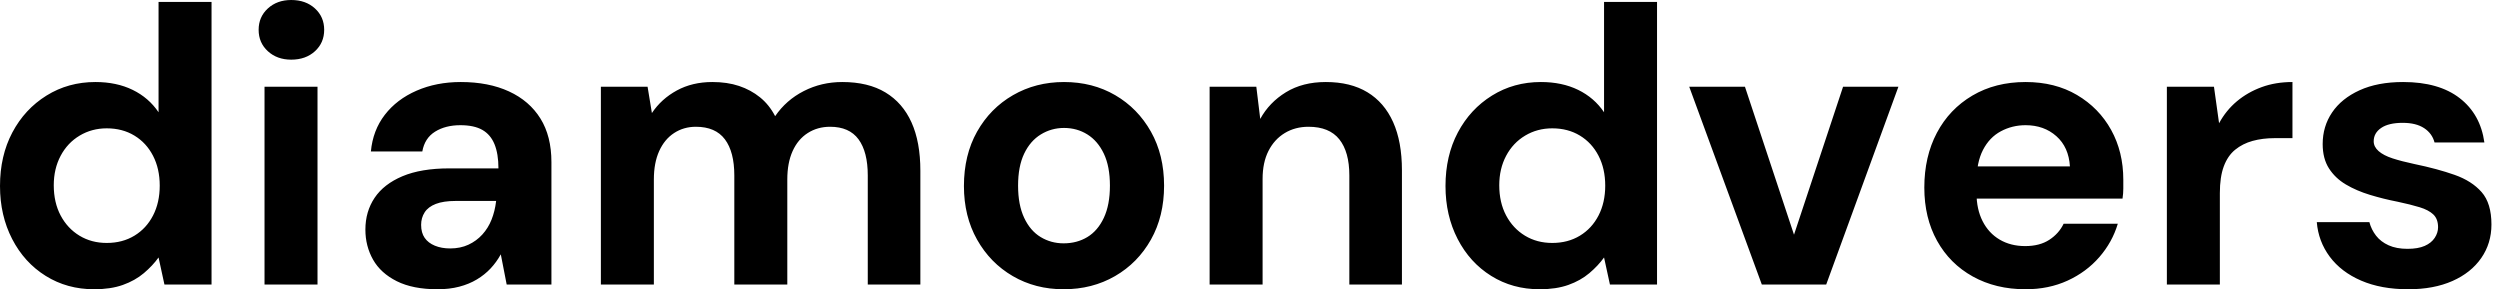 <svg baseProfile="full" height="28" version="1.1" viewBox="0 0 242 28" width="242" xmlns="http://www.w3.org/2000/svg" xmlns:ev="http://www.w3.org/2001/xml-events" xmlns:xlink="http://www.w3.org/1999/xlink"><defs /><g><path d="M11.018 28.0Q8.396 28.0 6.326 26.708Q4.255 25.417 3.077 23.137Q1.9 20.858 1.9 18.008Q1.9 15.083 3.096 12.822Q4.293 10.562 6.402 9.251Q8.51 7.94 11.132 7.94Q13.183 7.94 14.741 8.7Q16.299 9.46 17.248 10.866V0.19H22.377V27.544H17.818L17.248 24.923Q16.678 25.72 15.824 26.442Q14.969 27.164 13.791 27.582Q12.613 28.0 11.018 28.0ZM12.233 23.517Q13.753 23.517 14.912 22.814Q16.071 22.111 16.716 20.858Q17.362 19.604 17.362 17.97Q17.362 16.336 16.716 15.083Q16.071 13.829 14.912 13.126Q13.753 12.423 12.233 12.423Q10.79 12.423 9.612 13.126Q8.434 13.829 7.769 15.083Q7.104 16.336 7.104 17.932Q7.104 19.604 7.769 20.858Q8.434 22.111 9.593 22.814Q10.752 23.517 12.233 23.517Z M27.506 27.544V8.396H32.635V27.544ZM30.09 5.775Q28.722 5.775 27.829 4.958Q26.936 4.141 26.936 2.887Q26.936 1.634 27.829 0.817Q28.722 0.0 30.09 0.0Q31.495 0.0 32.388 0.817Q33.281 1.634 33.281 2.887Q33.281 4.141 32.388 4.958Q31.495 5.775 30.09 5.775Z M44.261 28.0Q41.867 28.0 40.309 27.221Q38.752 26.442 38.011 25.132Q37.27 23.821 37.27 22.225Q37.27 20.478 38.163 19.148Q39.056 17.818 40.86 17.058Q42.665 16.299 45.4 16.299H50.149Q50.149 14.893 49.769 13.962Q49.389 13.031 48.592 12.575Q47.794 12.119 46.464 12.119Q45.02 12.119 44.014 12.746Q43.007 13.373 42.779 14.665H37.802Q37.992 12.613 39.151 11.113Q40.309 9.612 42.228 8.776Q44.147 7.94 46.502 7.94Q49.199 7.94 51.175 8.852Q53.151 9.764 54.214 11.474Q55.278 13.183 55.278 15.691V27.544H50.947L50.377 24.619Q49.959 25.379 49.389 25.986Q48.82 26.594 48.06 27.05Q47.3 27.506 46.35 27.753Q45.4 28.0 44.261 28.0ZM45.476 24.049Q46.464 24.049 47.243 23.688Q48.022 23.327 48.592 22.7Q49.161 22.073 49.484 21.256Q49.807 20.44 49.921 19.49V19.452H46.008Q44.83 19.452 44.09 19.737Q43.349 20.022 43.007 20.554Q42.665 21.085 42.665 21.769Q42.665 22.529 43.007 23.023Q43.349 23.517 43.995 23.783Q44.64 24.049 45.476 24.049Z M60.065 27.544V8.396H64.586L65.004 10.942Q65.916 9.574 67.417 8.757Q68.917 7.94 70.855 7.94Q72.299 7.94 73.438 8.32Q74.578 8.7 75.471 9.422Q76.364 10.144 76.934 11.246Q77.997 9.688 79.707 8.814Q81.417 7.94 83.43 7.94Q85.938 7.94 87.609 8.947Q89.281 9.954 90.136 11.853Q90.991 13.753 90.991 16.526V27.544H85.9V16.982Q85.9 14.703 85.007 13.487Q84.114 12.271 82.252 12.271Q81.037 12.271 80.087 12.879Q79.137 13.487 78.624 14.627Q78.111 15.767 78.111 17.362V27.544H72.982V16.982Q72.982 14.703 72.071 13.487Q71.159 12.271 69.259 12.271Q68.081 12.271 67.151 12.879Q66.22 13.487 65.707 14.627Q65.194 15.767 65.194 17.362V27.544Z M104.858 28.0Q102.122 28.0 99.938 26.727Q97.753 25.455 96.48 23.194Q95.208 20.934 95.208 18.008Q95.208 15.007 96.48 12.746Q97.753 10.486 99.957 9.213Q102.16 7.94 104.896 7.94Q107.669 7.94 109.853 9.213Q112.038 10.486 113.311 12.746Q114.583 15.007 114.583 17.97Q114.583 20.934 113.311 23.194Q112.038 25.455 109.834 26.727Q107.631 28.0 104.858 28.0ZM104.858 23.555Q106.149 23.555 107.156 22.947Q108.163 22.339 108.752 21.085Q109.341 19.832 109.341 17.97Q109.341 16.109 108.752 14.874Q108.163 13.639 107.156 13.012Q106.149 12.385 104.896 12.385Q103.68 12.385 102.654 13.012Q101.628 13.639 101.039 14.874Q100.45 16.109 100.45 17.97Q100.45 19.832 101.039 21.085Q101.628 22.339 102.635 22.947Q103.642 23.555 104.858 23.555Z M118.991 27.544V8.396H123.512L123.891 11.512Q124.765 9.916 126.38 8.928Q127.995 7.94 130.236 7.94Q132.63 7.94 134.263 8.928Q135.897 9.916 136.752 11.815Q137.607 13.715 137.607 16.488V27.544H132.516V16.982Q132.516 14.703 131.547 13.487Q130.578 12.271 128.564 12.271Q127.273 12.271 126.266 12.879Q125.259 13.487 124.689 14.608Q124.119 15.729 124.119 17.324V27.544Z M150.942 28.0Q148.32 28.0 146.25 26.708Q144.179 25.417 143.001 23.137Q141.824 20.858 141.824 18.008Q141.824 15.083 143.02 12.822Q144.217 10.562 146.326 9.251Q148.434 7.94 151.056 7.94Q153.107 7.94 154.665 8.7Q156.223 9.46 157.172 10.866V0.19H162.301V27.544H157.742L157.172 24.923Q156.602 25.72 155.748 26.442Q154.893 27.164 153.715 27.582Q152.537 28.0 150.942 28.0ZM152.157 23.517Q153.677 23.517 154.836 22.814Q155.995 22.111 156.64 20.858Q157.286 19.604 157.286 17.97Q157.286 16.336 156.64 15.083Q155.995 13.829 154.836 13.126Q153.677 12.423 152.157 12.423Q150.714 12.423 149.536 13.126Q148.358 13.829 147.693 15.083Q147.028 16.336 147.028 17.932Q147.028 19.604 147.693 20.858Q148.358 22.111 149.517 22.814Q150.676 23.517 152.157 23.517Z M172.445 27.544 165.417 8.396H170.811L175.56 22.719L180.309 8.396H185.666L178.676 27.544Z M197.976 28.0Q195.088 28.0 192.866 26.765Q190.643 25.531 189.408 23.308Q188.174 21.085 188.174 18.16Q188.174 15.159 189.389 12.86Q190.605 10.562 192.828 9.251Q195.05 7.94 197.976 7.94Q200.825 7.94 202.953 9.194Q205.08 10.448 206.258 12.575Q207.436 14.703 207.436 17.4Q207.436 17.78 207.436 18.255Q207.436 18.73 207.36 19.224H191.821V16.109H202.269Q202.155 14.247 200.958 13.183Q199.761 12.119 197.976 12.119Q196.684 12.119 195.582 12.708Q194.48 13.297 193.853 14.513Q193.227 15.729 193.227 17.59V18.692Q193.227 20.25 193.815 21.408Q194.404 22.567 195.468 23.194Q196.532 23.821 197.938 23.821Q199.343 23.821 200.274 23.213Q201.205 22.605 201.661 21.655H206.904Q206.372 23.441 205.118 24.885Q203.864 26.328 202.041 27.164Q200.217 28.0 197.976 28.0Z M211.653 27.544V8.396H216.212L216.706 11.929Q217.389 10.676 218.434 9.802Q219.479 8.928 220.828 8.434Q222.176 7.94 223.81 7.94V13.373H222.062Q220.923 13.373 219.954 13.639Q218.985 13.905 218.263 14.494Q217.541 15.083 217.161 16.109Q216.782 17.134 216.782 18.692V27.544Z M235.018 28.0Q232.396 28.0 230.459 27.164Q228.521 26.328 227.419 24.847Q226.318 23.365 226.166 21.503H231.256Q231.446 22.225 231.902 22.814Q232.358 23.403 233.118 23.745Q233.878 24.087 234.942 24.087Q235.967 24.087 236.613 23.802Q237.259 23.517 237.582 23.023Q237.905 22.529 237.905 21.997Q237.905 21.199 237.449 20.763Q236.993 20.326 236.119 20.06Q235.246 19.794 233.992 19.528Q232.624 19.262 231.313 18.863Q230.003 18.464 228.977 17.856Q227.951 17.248 227.343 16.299Q226.735 15.349 226.735 13.943Q226.735 12.233 227.647 10.885Q228.559 9.536 230.307 8.738Q232.054 7.94 234.524 7.94Q237.981 7.94 239.995 9.498Q242.008 11.056 242.388 13.791H237.563Q237.335 12.917 236.556 12.404Q235.777 11.891 234.486 11.891Q233.118 11.891 232.396 12.385Q231.674 12.879 231.674 13.677Q231.674 14.209 232.149 14.627Q232.624 15.045 233.498 15.33Q234.372 15.615 235.626 15.881Q237.829 16.336 239.501 16.925Q241.172 17.514 242.122 18.597Q243.072 19.68 243.072 21.731Q243.072 23.555 242.084 24.98Q241.096 26.404 239.292 27.202Q237.487 28.0 235.018 28.0Z " fill="rgb(0,0,0)" transform="translate(-1.9, 0)" /></g></svg>